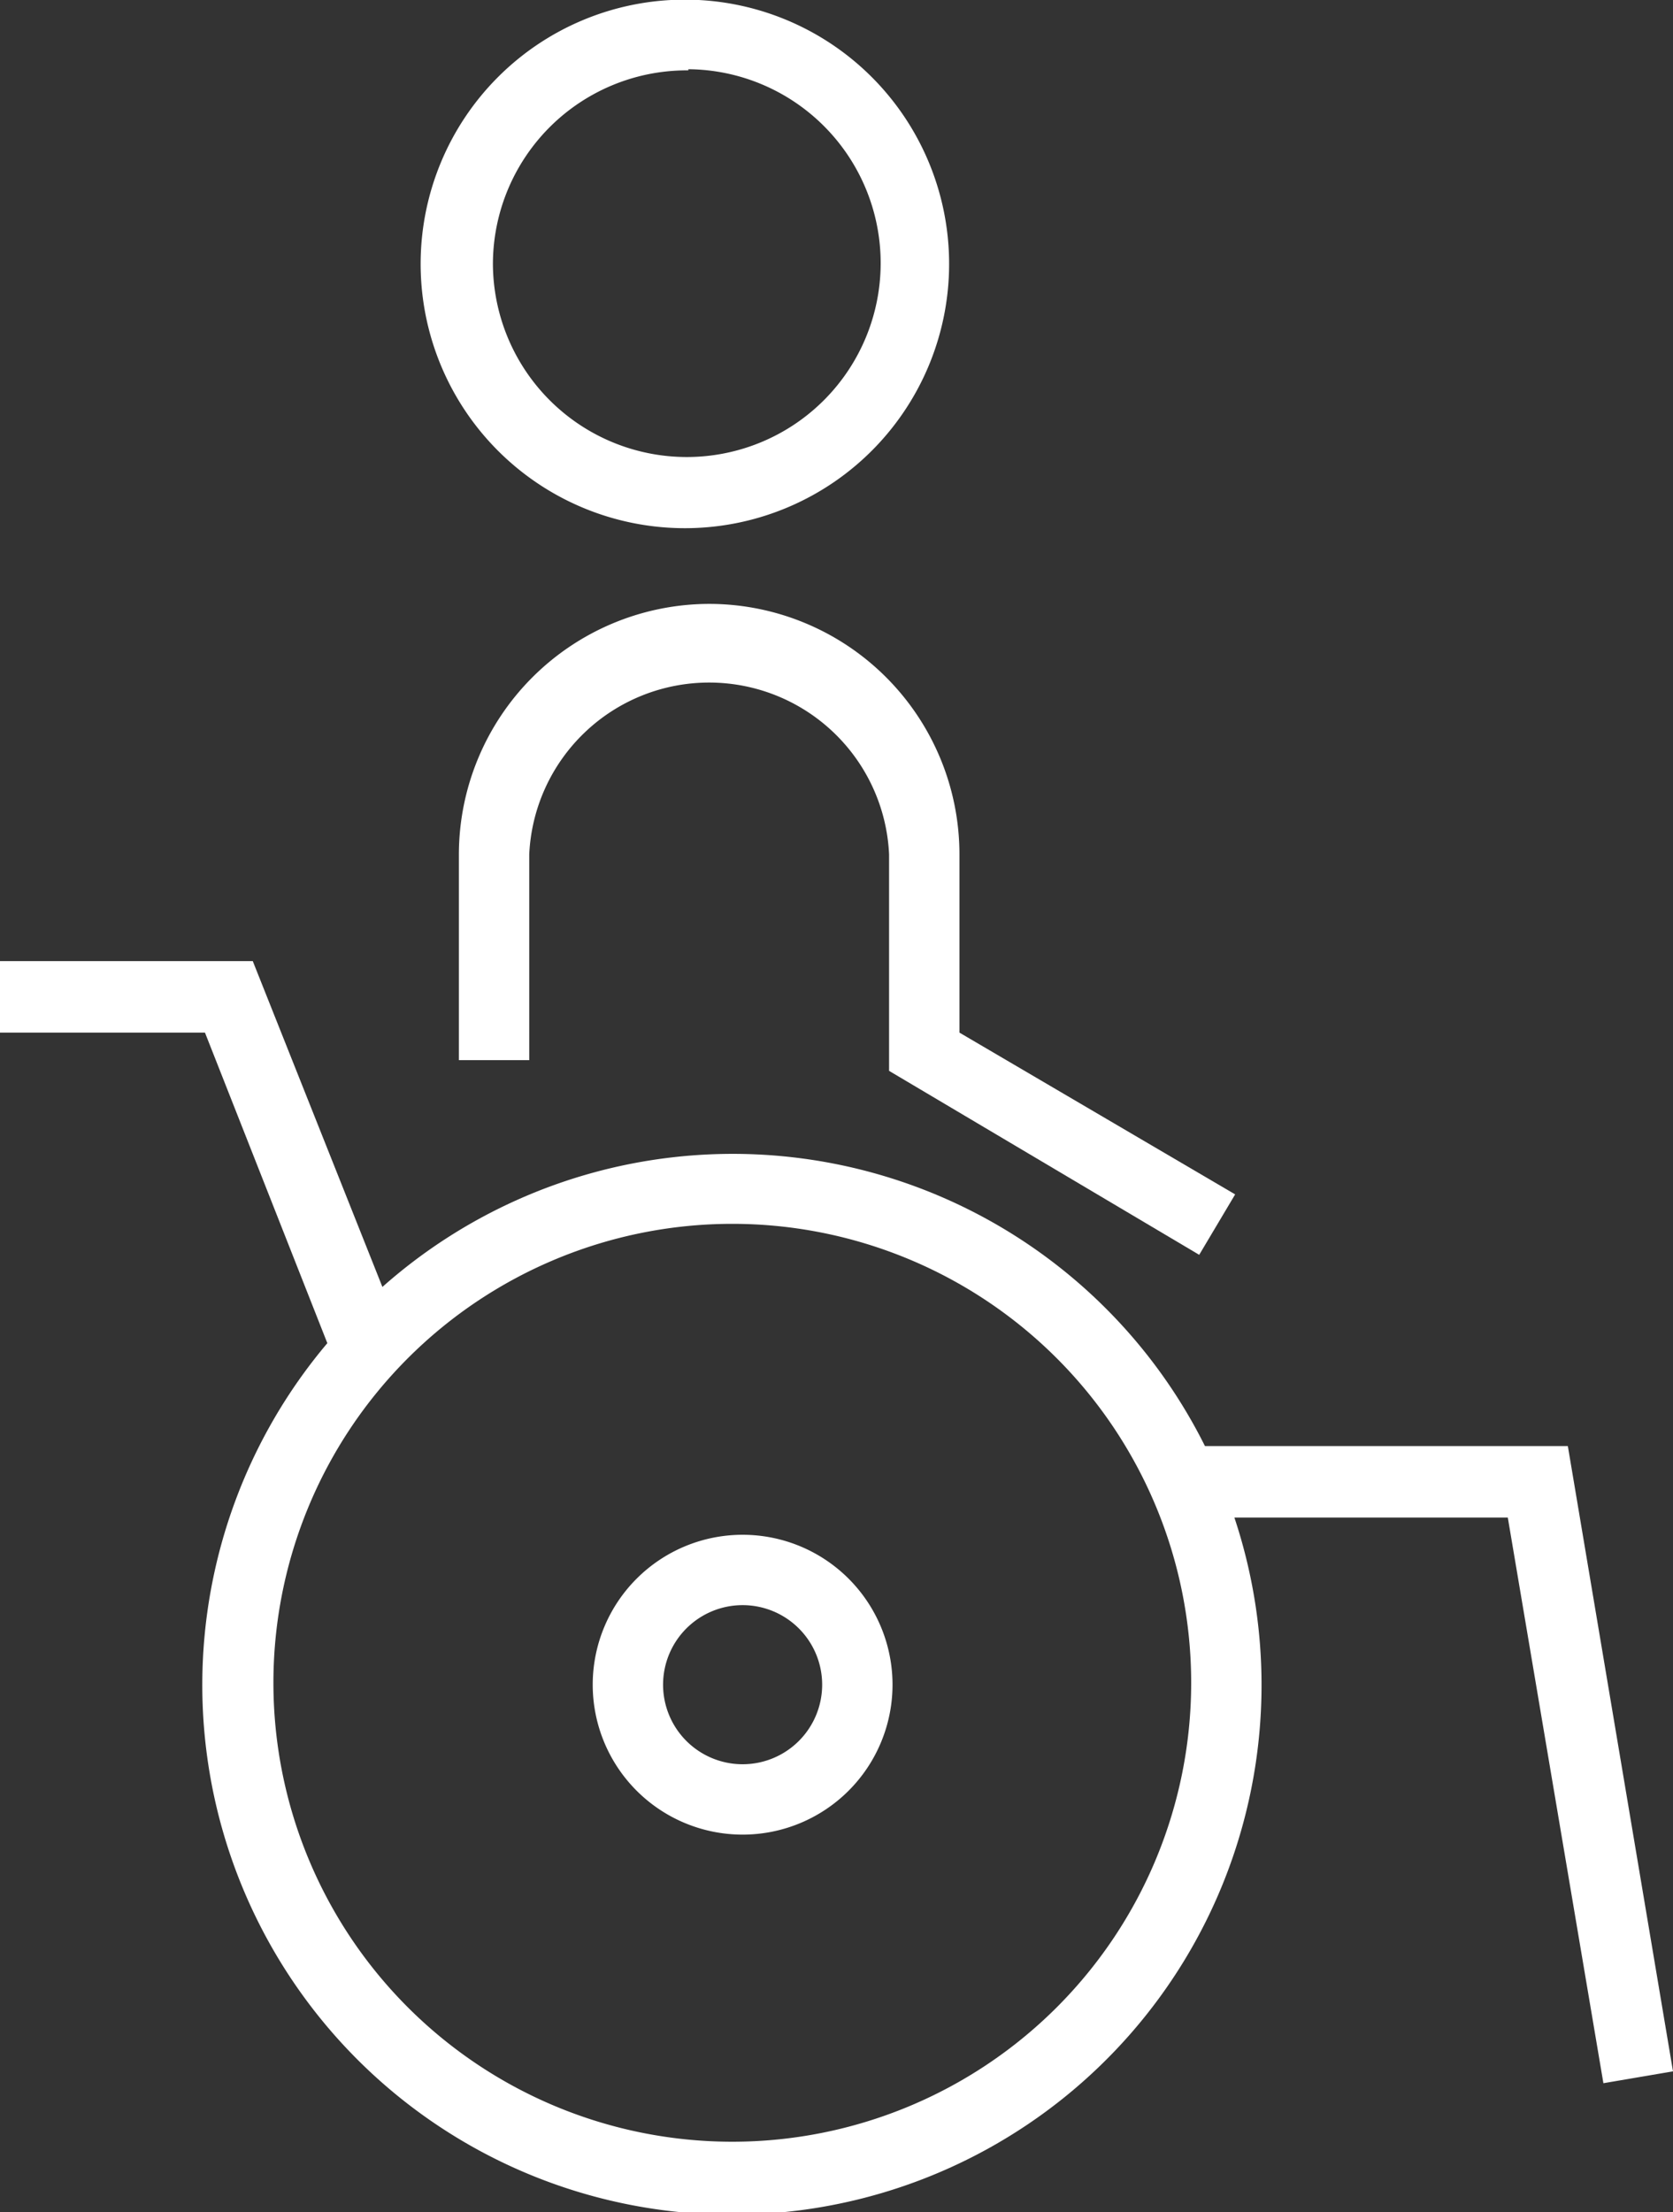 <svg xmlns="http://www.w3.org/2000/svg" viewBox="0 0 43.75 57.84"><rect x="0" y="0" width="43.75" height="57.84" fill="#333333" stroke="none"/><defs><style>.cls-1{fill:#fff;}</style></defs><title>Dostopnost-icon-white</title><g id="Layer_2" data-name="Layer 2"><g id="Layer_1-2" data-name="Layer 1"><path class="cls-1" d="M18.55,15.79A6.56,6.56,0,0,0,12,22.34v5.38h1.84V22.34a4.71,4.71,0,0,1,9.41,0V28l8.11,4.81.94-1.58L25.09,27V22.34A6.55,6.55,0,0,0,18.55,15.79Z"/><path class="cls-1" d="M18,13.81A6.91,6.91,0,1,0,11,6.9,6.91,6.91,0,0,0,18,13.81Zm0-12A5.07,5.07,0,1,1,12.89,6.9,5.07,5.07,0,0,1,18,1.84Z"/><path class="cls-1" d="M41,37.81H31.51A13.8,13.8,0,0,0,10,33.65L6.61,25.13H0V27H5.36l3.2,8.12a13.85,13.85,0,1,0,23.72,4.56h7.15l2.5,14.79,1.82-.31ZM19.15,56a12,12,0,1,1,12-12A12,12,0,0,1,19.15,56Z"/><path class="cls-1" d="M19.42,40.13a3.92,3.92,0,1,0,3.92,3.92A3.92,3.92,0,0,0,19.42,40.13Zm0,6a2.08,2.08,0,1,1,2.08-2.08A2.08,2.08,0,0,1,19.42,46.13Z"/></g></g></svg>